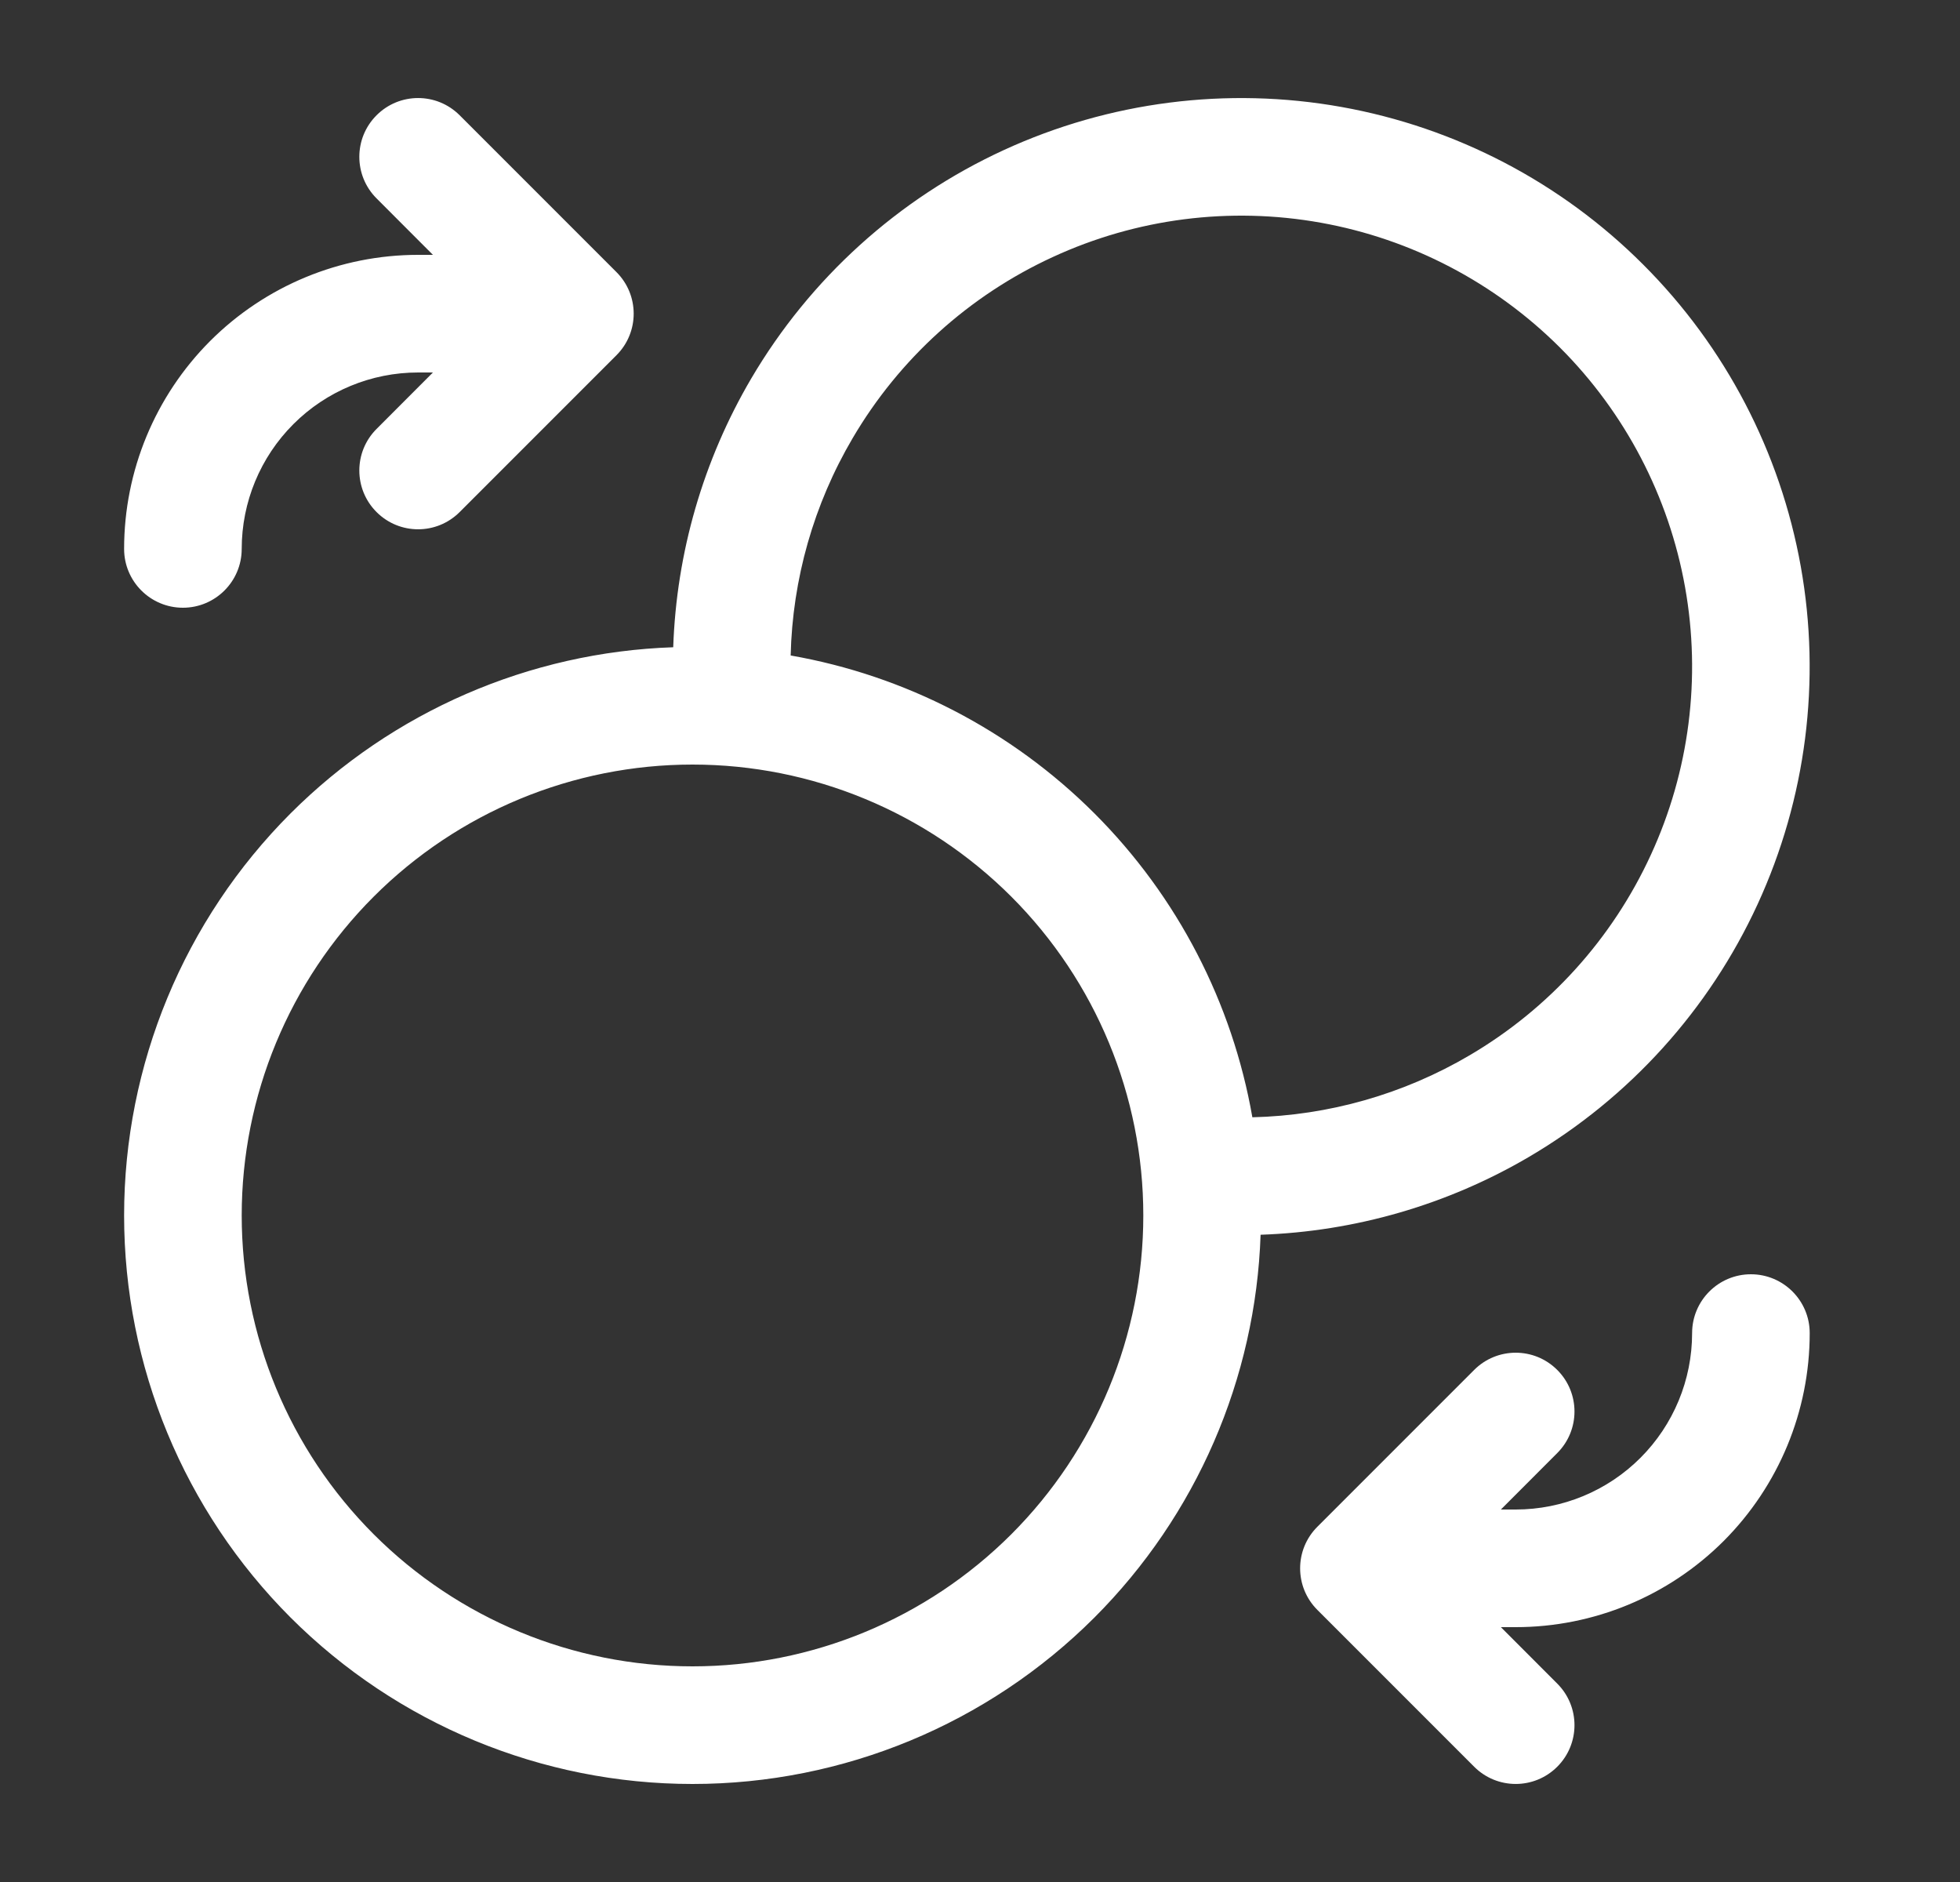 <svg width="25" height="24" viewBox="0 0 25 24" fill="none" xmlns="http://www.w3.org/2000/svg">
<rect x="0" y="0" width="25" height="24" fill="#333333" stroke="none"/>
<path fill-rule="evenodd" clip-rule="evenodd" d="M4.803 1.47C5.096 1.177 5.57 1.177 5.863 1.47L7.863 3.47C8.156 3.763 8.156 4.237 7.863 4.53L5.863 6.53C5.57 6.823 5.096 6.823 4.803 6.53C4.51 6.237 4.51 5.763 4.803 5.47L5.522 4.75H5.333C4.736 4.75 4.164 4.987 3.742 5.409C3.32 5.831 3.083 6.403 3.083 7C3.083 7.414 2.747 7.75 2.333 7.75C1.919 7.75 1.583 7.414 1.583 7C1.583 6.005 1.978 5.052 2.681 4.348C3.385 3.645 4.338 3.25 5.333 3.25H5.522L4.803 2.53C4.51 2.237 4.51 1.763 4.803 1.47ZM16.846 2.84C15.689 2.633 14.497 2.785 13.43 3.277C12.362 3.768 11.471 4.574 10.876 5.587C10.379 6.431 10.108 7.386 10.085 8.359C11.543 8.614 12.899 9.313 13.96 10.373C15.021 11.434 15.719 12.79 15.974 14.248C16.947 14.225 17.902 13.954 18.746 13.457C19.759 12.862 20.565 11.971 21.056 10.903C21.548 9.836 21.7 8.644 21.493 7.487C21.286 6.331 20.73 5.265 19.899 4.434C19.068 3.604 18.002 3.047 16.846 2.84ZM16.079 15.746C17.282 15.705 18.461 15.365 19.506 14.751C20.783 14 21.8 12.876 22.419 11.53C23.038 10.184 23.23 8.681 22.969 7.223C22.708 5.765 22.007 4.421 20.959 3.374C19.912 2.326 18.568 1.625 17.11 1.364C15.652 1.103 14.149 1.295 12.803 1.914C11.457 2.533 10.333 3.55 9.582 4.827C8.968 5.872 8.628 7.051 8.587 8.254C6.753 8.316 5.008 9.072 3.706 10.373C2.347 11.733 1.583 13.577 1.583 15.5C1.583 17.423 2.347 19.267 3.706 20.627C5.066 21.986 6.91 22.75 8.833 22.75C10.756 22.75 12.6 21.986 13.96 20.627C15.261 19.325 16.017 17.58 16.079 15.746ZM8.833 9.75C7.308 9.75 5.845 10.356 4.767 11.434C3.689 12.512 3.083 13.975 3.083 15.5C3.083 17.025 3.689 18.488 4.767 19.566C5.845 20.644 7.308 21.25 8.833 21.25C10.358 21.25 11.82 20.644 12.899 19.566C13.977 18.488 14.583 17.025 14.583 15.5C14.583 13.975 13.977 12.512 12.899 11.434C11.82 10.356 10.358 9.75 8.833 9.75ZM22.333 16.25C22.747 16.25 23.083 16.586 23.083 17C23.083 17.995 22.688 18.948 21.985 19.652C21.281 20.355 20.328 20.75 19.333 20.75H19.144L19.863 21.47C20.156 21.763 20.156 22.237 19.863 22.53C19.57 22.823 19.096 22.823 18.803 22.53L16.803 20.53C16.51 20.237 16.51 19.763 16.803 19.47L18.803 17.47C19.096 17.177 19.57 17.177 19.863 17.47C20.156 17.763 20.156 18.237 19.863 18.53L19.144 19.25H19.333C19.93 19.25 20.502 19.013 20.924 18.591C21.346 18.169 21.583 17.597 21.583 17C21.583 16.586 21.919 16.25 22.333 16.25Z" fill="white"/>
</svg>
